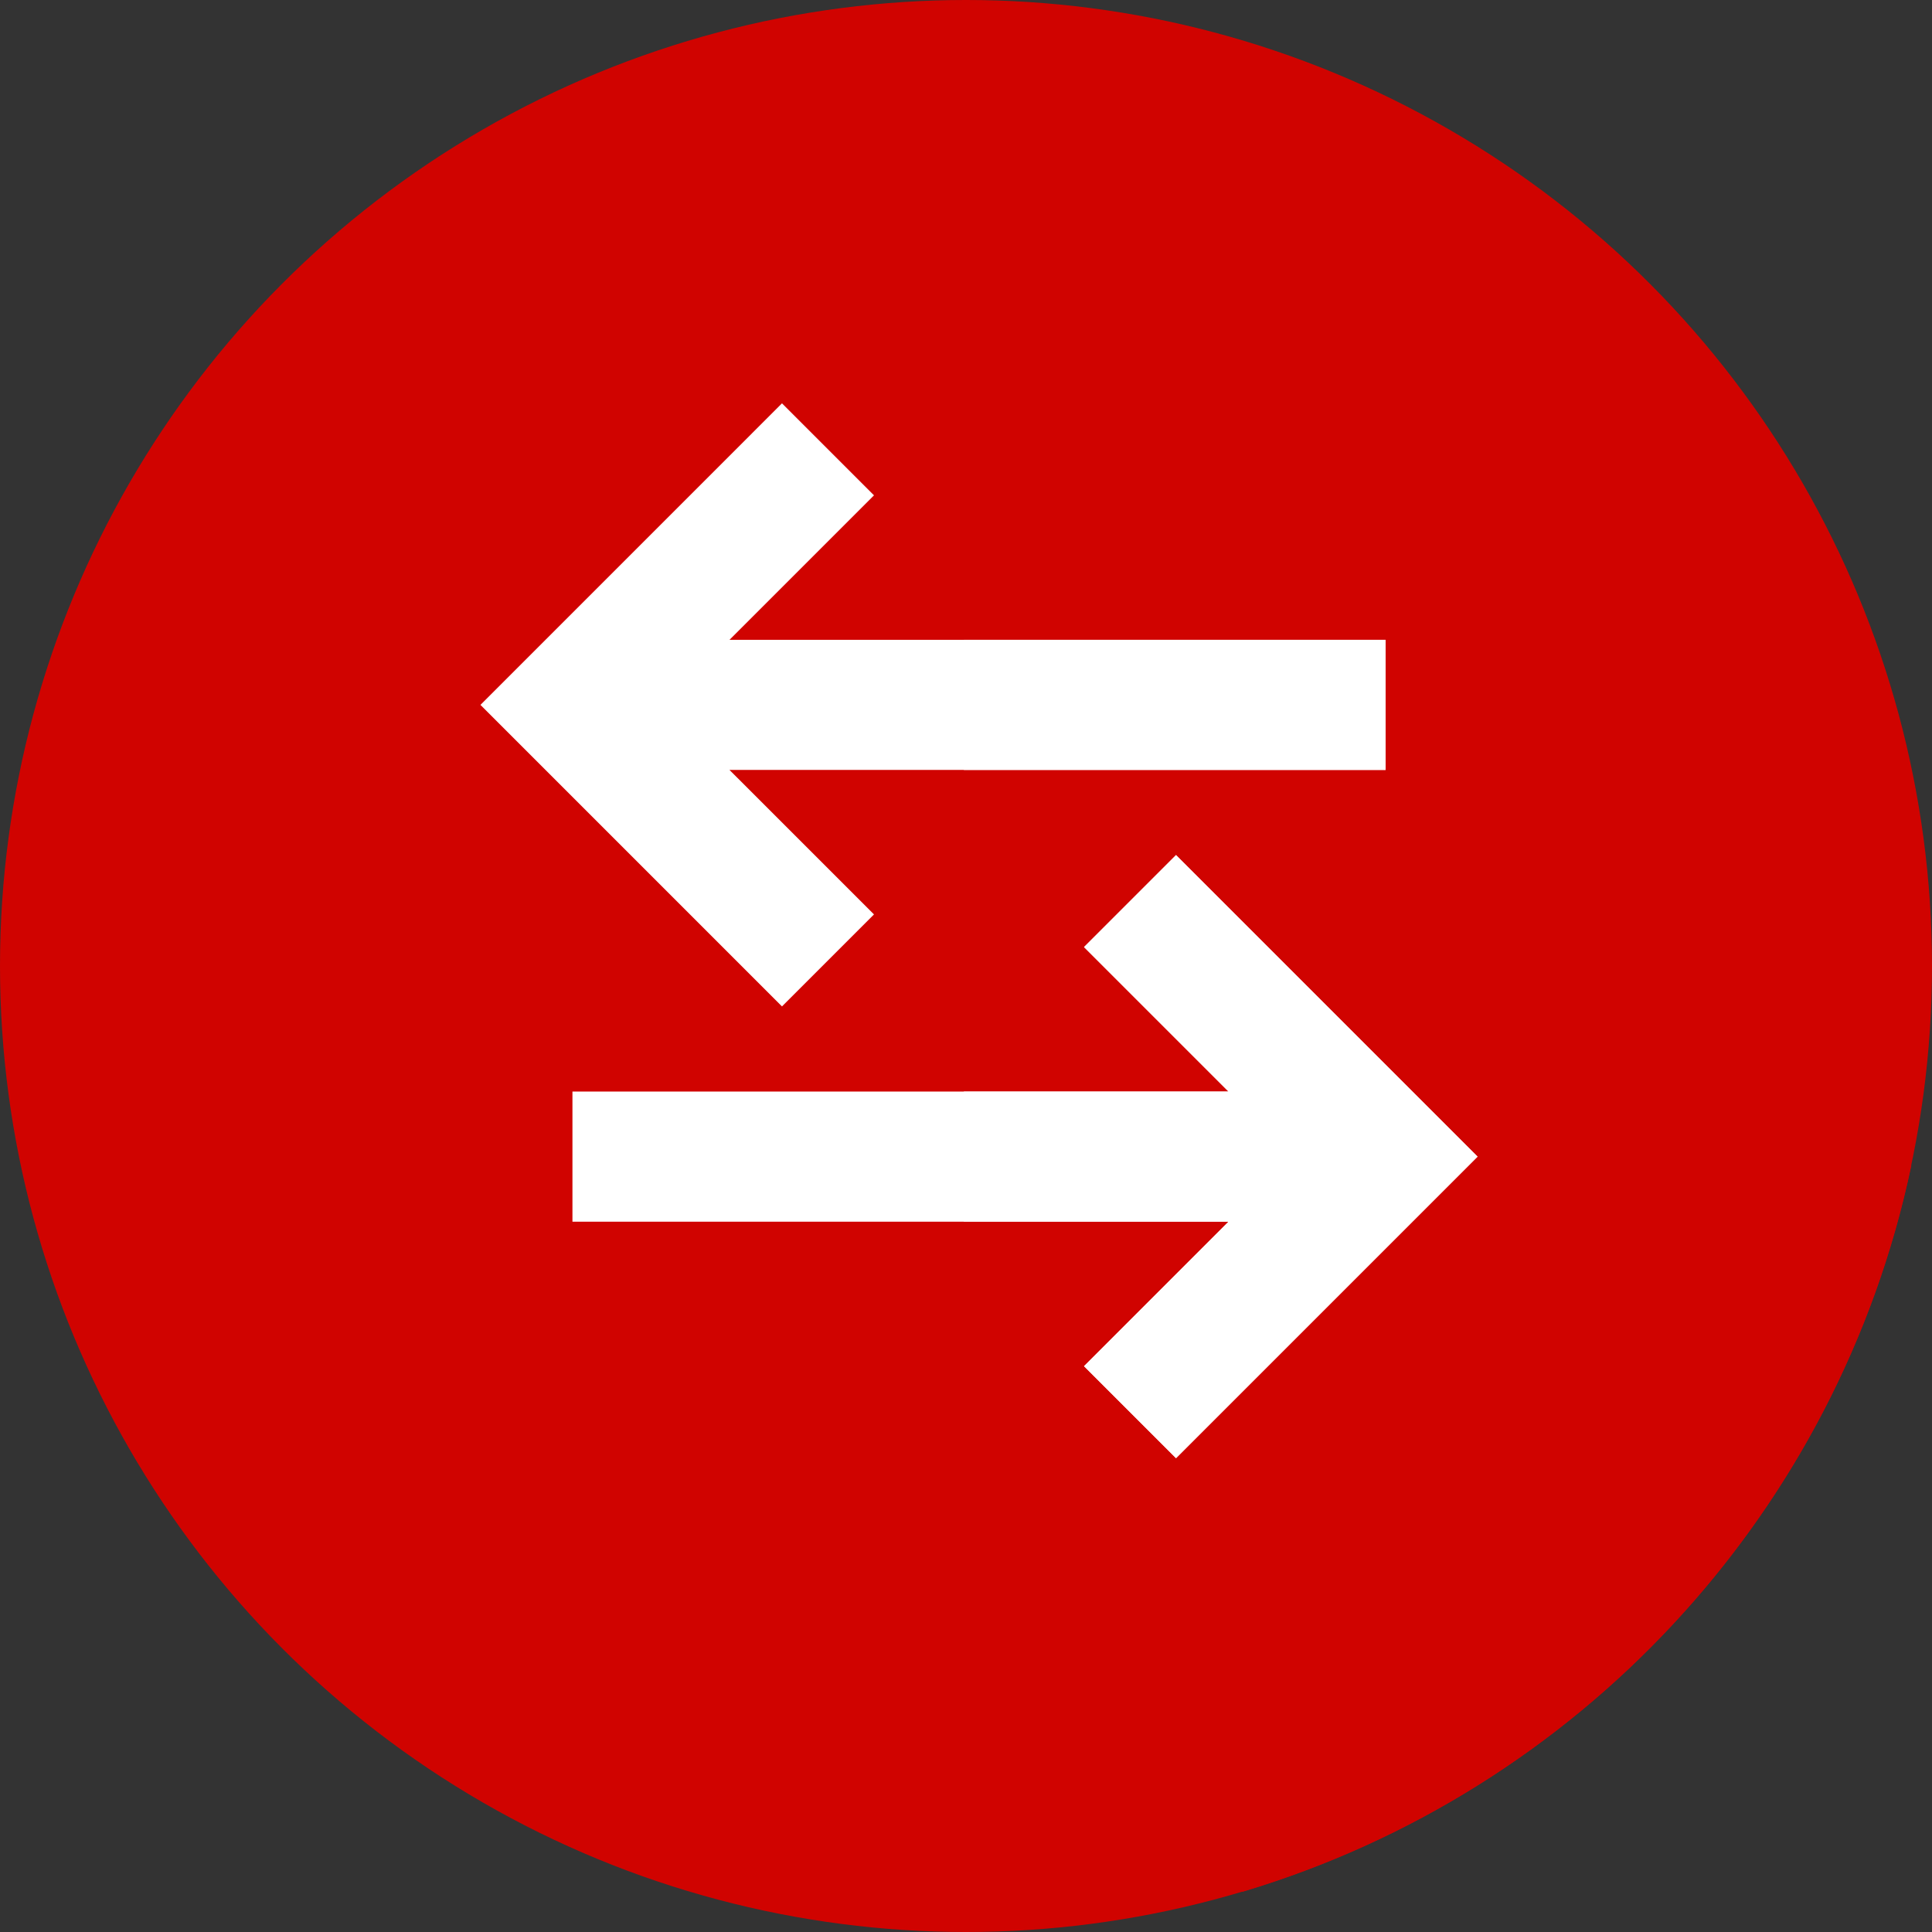 <!DOCTYPE svg PUBLIC "-//W3C//DTD SVG 1.1//EN" "http://www.w3.org/Graphics/SVG/1.1/DTD/svg11.dtd">
<!-- Uploaded to: SVG Repo, www.svgrepo.com, Transformed by: SVG Repo Mixer Tools -->
<svg version="1.1" id="Layer_1" xmlns="http://www.w3.org/2000/svg" xmlns:xlink="http://www.w3.org/1999/xlink" viewBox="0 0 512 512" xml:space="preserve" width="800px" height="800px" fill="#000000">
<rect x="0" y="0" width="512" height="512" fill="#333333" stroke="none"/>
<g id="SVGRepo_bgCarrier" stroke-width="0"/>
<g id="SVGRepo_tracerCarrier" stroke-linecap="round" stroke-linejoin="round"/>
<g id="SVGRepo_iconCarrier"> <circle style="fill:#d00300;" cx="256" cy="256" r="256"/> <path style="fill:#d00300;" d="M329.285,501.336c89.14-26.588,157.899-100.416,177.233-192.45L367.192,169.562l-73.201,24.083 l-62.376-62.376l-59.799,41.696l35.418,93.746l46.754,46.754l-102.284,10.29L329.285,501.336z"/> <g> <polygon style="fill:#ffffff;" points="311.661,226.604 287.28,250.985 325.573,289.277 151.704,289.277 151.704,323.755 325.573,323.755 287.28,362.048 311.661,386.427 391.571,306.516 "/> <polygon style="fill:#ffffff;" points="367.192,169.562 193.322,169.562 231.615,131.27 207.234,106.889 127.324,186.801 207.234,266.712 231.615,242.331 193.322,204.04 367.192,204.04 "/> </g> <g> <polygon style="fill:#ffffff;" points="311.661,226.604 287.28,250.985 325.573,289.277 255.426,289.277 255.426,323.755 325.573,323.755 287.28,362.048 311.661,386.427 391.571,306.516 "/> <rect x="255.431" y="169.563" style="fill:#ffffff;" width="111.766" height="34.478"/> </g> </g>
</svg>
